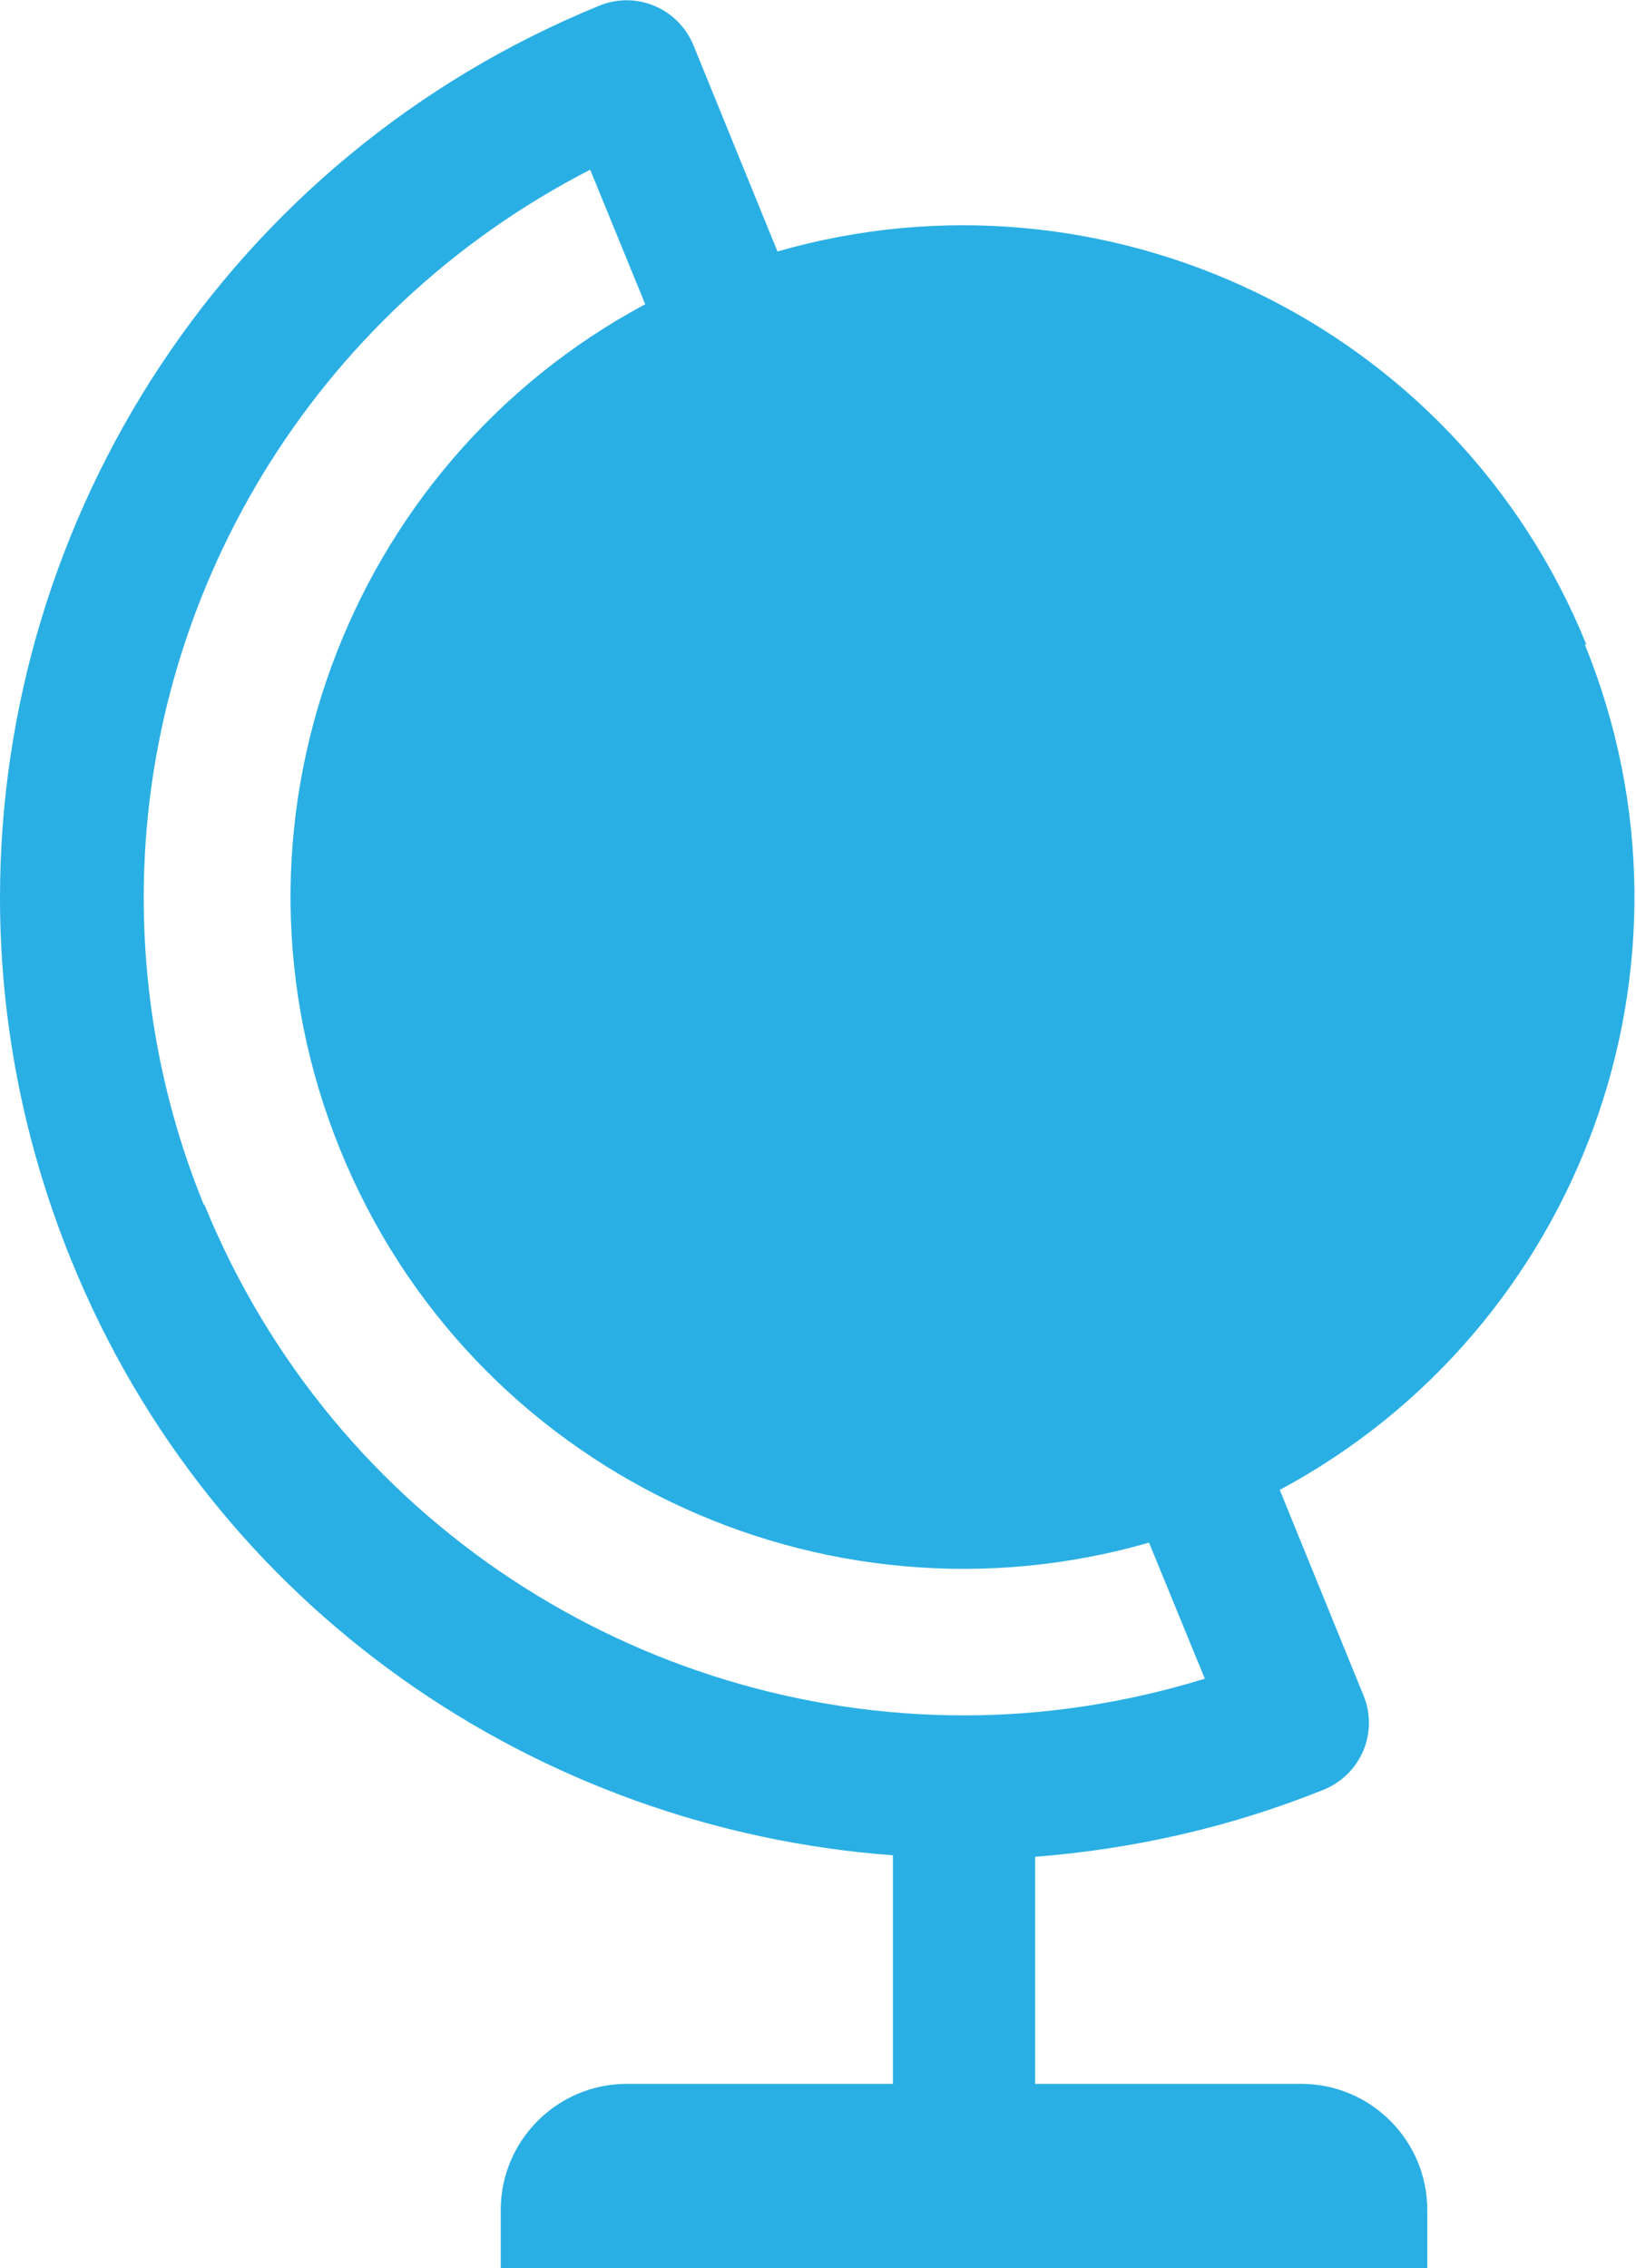 <?xml version="1.0" encoding="UTF-8"?><svg id="Layer_2" xmlns="http://www.w3.org/2000/svg" width="21.4" height="29.67" viewBox="0 0 21.4 29.67"><g id="Layer_1-2"><path d="M20.75,8.43c-1.71-4.21-6.31-6.37-10.58-5.14l-1.1-2.7c-.2-.48-.74-.71-1.22-.52h0C2.97,2.06,0,6.77,0,11.74c0,1.58.3,3.19.93,4.74,1.86,4.59,6.13,7.45,10.75,7.79v2.99s-3.48,0-3.48,0c-.91,0-1.65.74-1.65,1.65v.77h12.12v-.77c0-.91-.74-1.65-1.65-1.65h-3.48v-2.97c1.27-.1,2.54-.38,3.78-.88h0c.48-.2.71-.74.52-1.22l-1.1-2.7c3.92-2.1,5.7-6.86,3.99-11.06ZM2.67,15.77c-.54-1.32-.79-2.69-.79-4.03,0-3.93,2.2-7.65,5.84-9.52l.72,1.76c-3.92,2.1-5.7,6.86-3.99,11.06,1.71,4.21,6.31,6.37,10.58,5.14l.73,1.78c-1.04.32-2.1.48-3.15.48-4.23,0-8.24-2.52-9.94-6.69Z" style="fill:#2aafe5; stroke-width:0px;"/></g></svg>